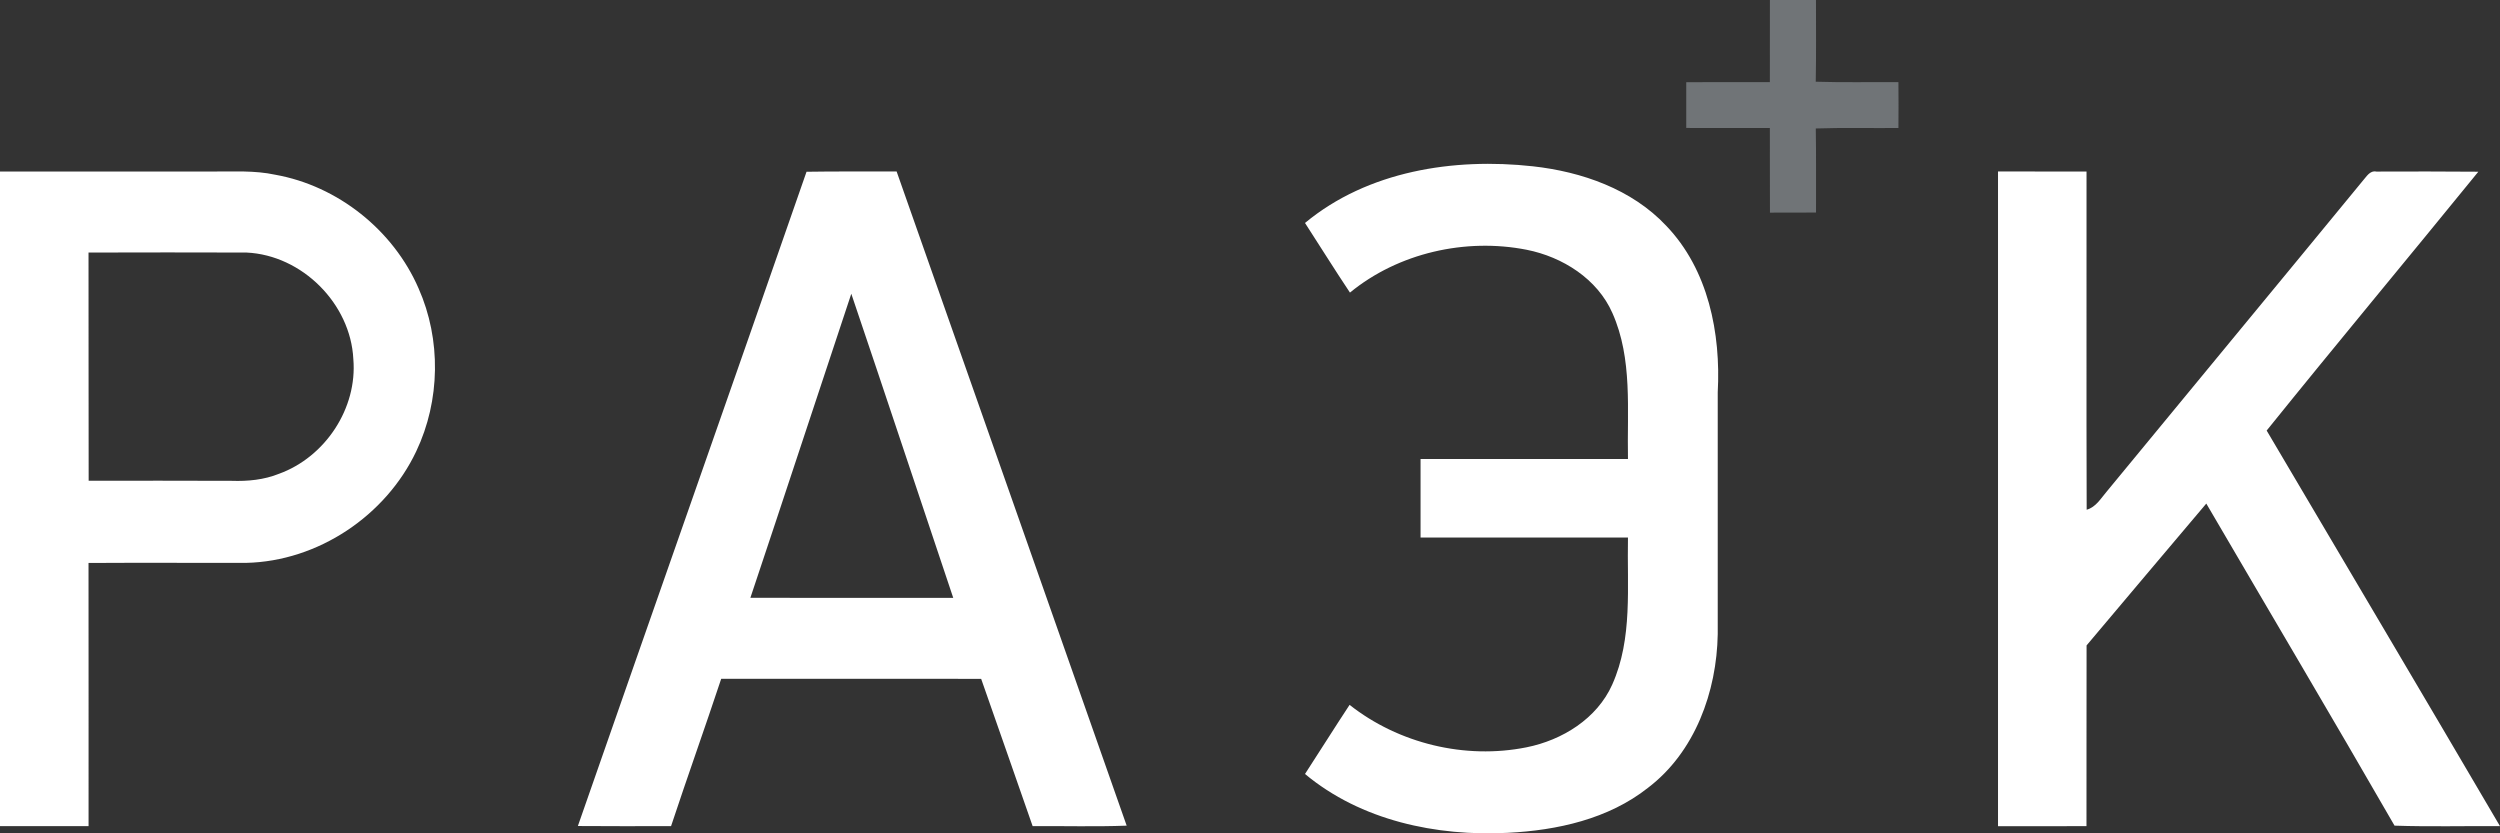 <?xml version="1.0" encoding="UTF-8"?> <svg xmlns="http://www.w3.org/2000/svg" width="54" height="18" viewBox="0 0 54 18" fill="none"><rect x="0" y="0" width="54" height="18" fill="#333333" stroke="none"/> <path fill-rule="evenodd" clip-rule="evenodd" d="M38.23 0C38.562 0 38.893 0 39.225 0C39.225 0.589 39.231 1.176 39.22 1.765C39.815 1.784 40.41 1.77 41.006 1.774C41.009 2.104 41.009 2.435 41.006 2.765C40.41 2.77 39.815 2.755 39.221 2.775C39.231 3.38 39.224 3.985 39.226 4.591C38.894 4.592 38.563 4.592 38.231 4.593C38.228 3.983 38.231 3.374 38.229 2.765C37.627 2.765 37.025 2.765 36.423 2.764C36.421 2.435 36.421 2.105 36.423 1.775C37.025 1.773 37.627 1.774 38.229 1.774C38.231 1.183 38.229 0.592 38.23 0Z" fill="#707477"></path> <path fill-rule="evenodd" clip-rule="evenodd" d="M28.188 4.816C29.543 3.692 31.401 3.404 33.109 3.592C34.166 3.709 35.246 4.085 35.988 4.874C36.901 5.824 37.172 7.2 37.103 8.476C37.103 10.217 37.103 11.957 37.103 13.698C37.082 14.94 36.613 16.244 35.596 17.017C34.742 17.692 33.634 17.936 32.567 17.989C31.025 18.069 29.395 17.724 28.188 16.718C28.511 16.222 28.825 15.719 29.151 15.225C30.211 16.061 31.646 16.408 32.972 16.142C33.744 15.988 34.497 15.523 34.825 14.785C35.27 13.79 35.142 12.67 35.164 11.611C33.671 11.609 32.177 11.611 30.684 11.61C30.684 11.044 30.683 10.48 30.684 9.914C32.177 9.914 33.671 9.914 35.164 9.914C35.143 8.862 35.268 7.753 34.829 6.764C34.504 6.023 33.751 5.549 32.976 5.395C31.654 5.135 30.204 5.463 29.159 6.32C28.827 5.823 28.512 5.316 28.188 4.816ZM0 3.705C1.529 3.705 3.058 3.705 4.588 3.705C5.04 3.707 5.498 3.678 5.945 3.774C7.3 4.016 8.496 4.973 9.041 6.229C9.532 7.335 9.511 8.652 8.992 9.746C8.334 11.139 6.871 12.123 5.318 12.158C4.182 12.16 3.047 12.153 1.912 12.16C1.915 14.055 1.912 15.95 1.913 17.844C1.276 17.846 0.637 17.845 0 17.845C0 13.131 0 8.419 0 3.705ZM1.912 5.455C1.915 7.097 1.911 8.741 1.915 10.384C2.945 10.385 3.976 10.38 5.006 10.386C5.352 10.398 5.702 10.364 6.026 10.234C7.027 9.871 7.723 8.817 7.632 7.755C7.573 6.561 6.526 5.511 5.325 5.455C4.187 5.45 3.05 5.453 1.912 5.455ZM17.421 3.71C18.07 3.699 18.718 3.707 19.367 3.704C21.028 8.412 22.678 13.124 24.336 17.834C23.659 17.86 22.982 17.839 22.305 17.845C21.938 16.784 21.563 15.725 21.193 14.663C19.321 14.66 17.45 14.663 15.578 14.662C15.225 15.726 14.847 16.781 14.495 17.844C13.825 17.845 13.154 17.848 12.482 17.842C14.124 13.13 15.783 8.423 17.421 3.71ZM16.208 12.913C17.668 12.914 19.129 12.914 20.59 12.914C19.855 10.725 19.128 8.532 18.388 6.345C17.659 8.533 16.941 10.726 16.208 12.913ZM43.157 3.704C43.794 3.705 44.431 3.704 45.069 3.705C45.072 6.139 45.064 8.574 45.072 11.01C45.274 10.954 45.38 10.762 45.508 10.614C47.349 8.376 49.197 6.145 51.036 3.905C51.116 3.818 51.186 3.678 51.33 3.706C52.064 3.704 52.798 3.702 53.532 3.709C52.013 5.577 50.47 7.426 48.96 9.3C50.64 12.148 52.327 14.992 54 17.845C53.241 17.839 52.481 17.86 51.722 17.834C50.382 15.507 49.011 13.197 47.656 10.877C46.794 11.899 45.929 12.918 45.07 13.941C45.067 15.242 45.07 16.544 45.068 17.845C44.431 17.845 43.793 17.845 43.157 17.846C43.156 13.131 43.155 8.418 43.157 3.704Z" fill="white"></path> </svg> 